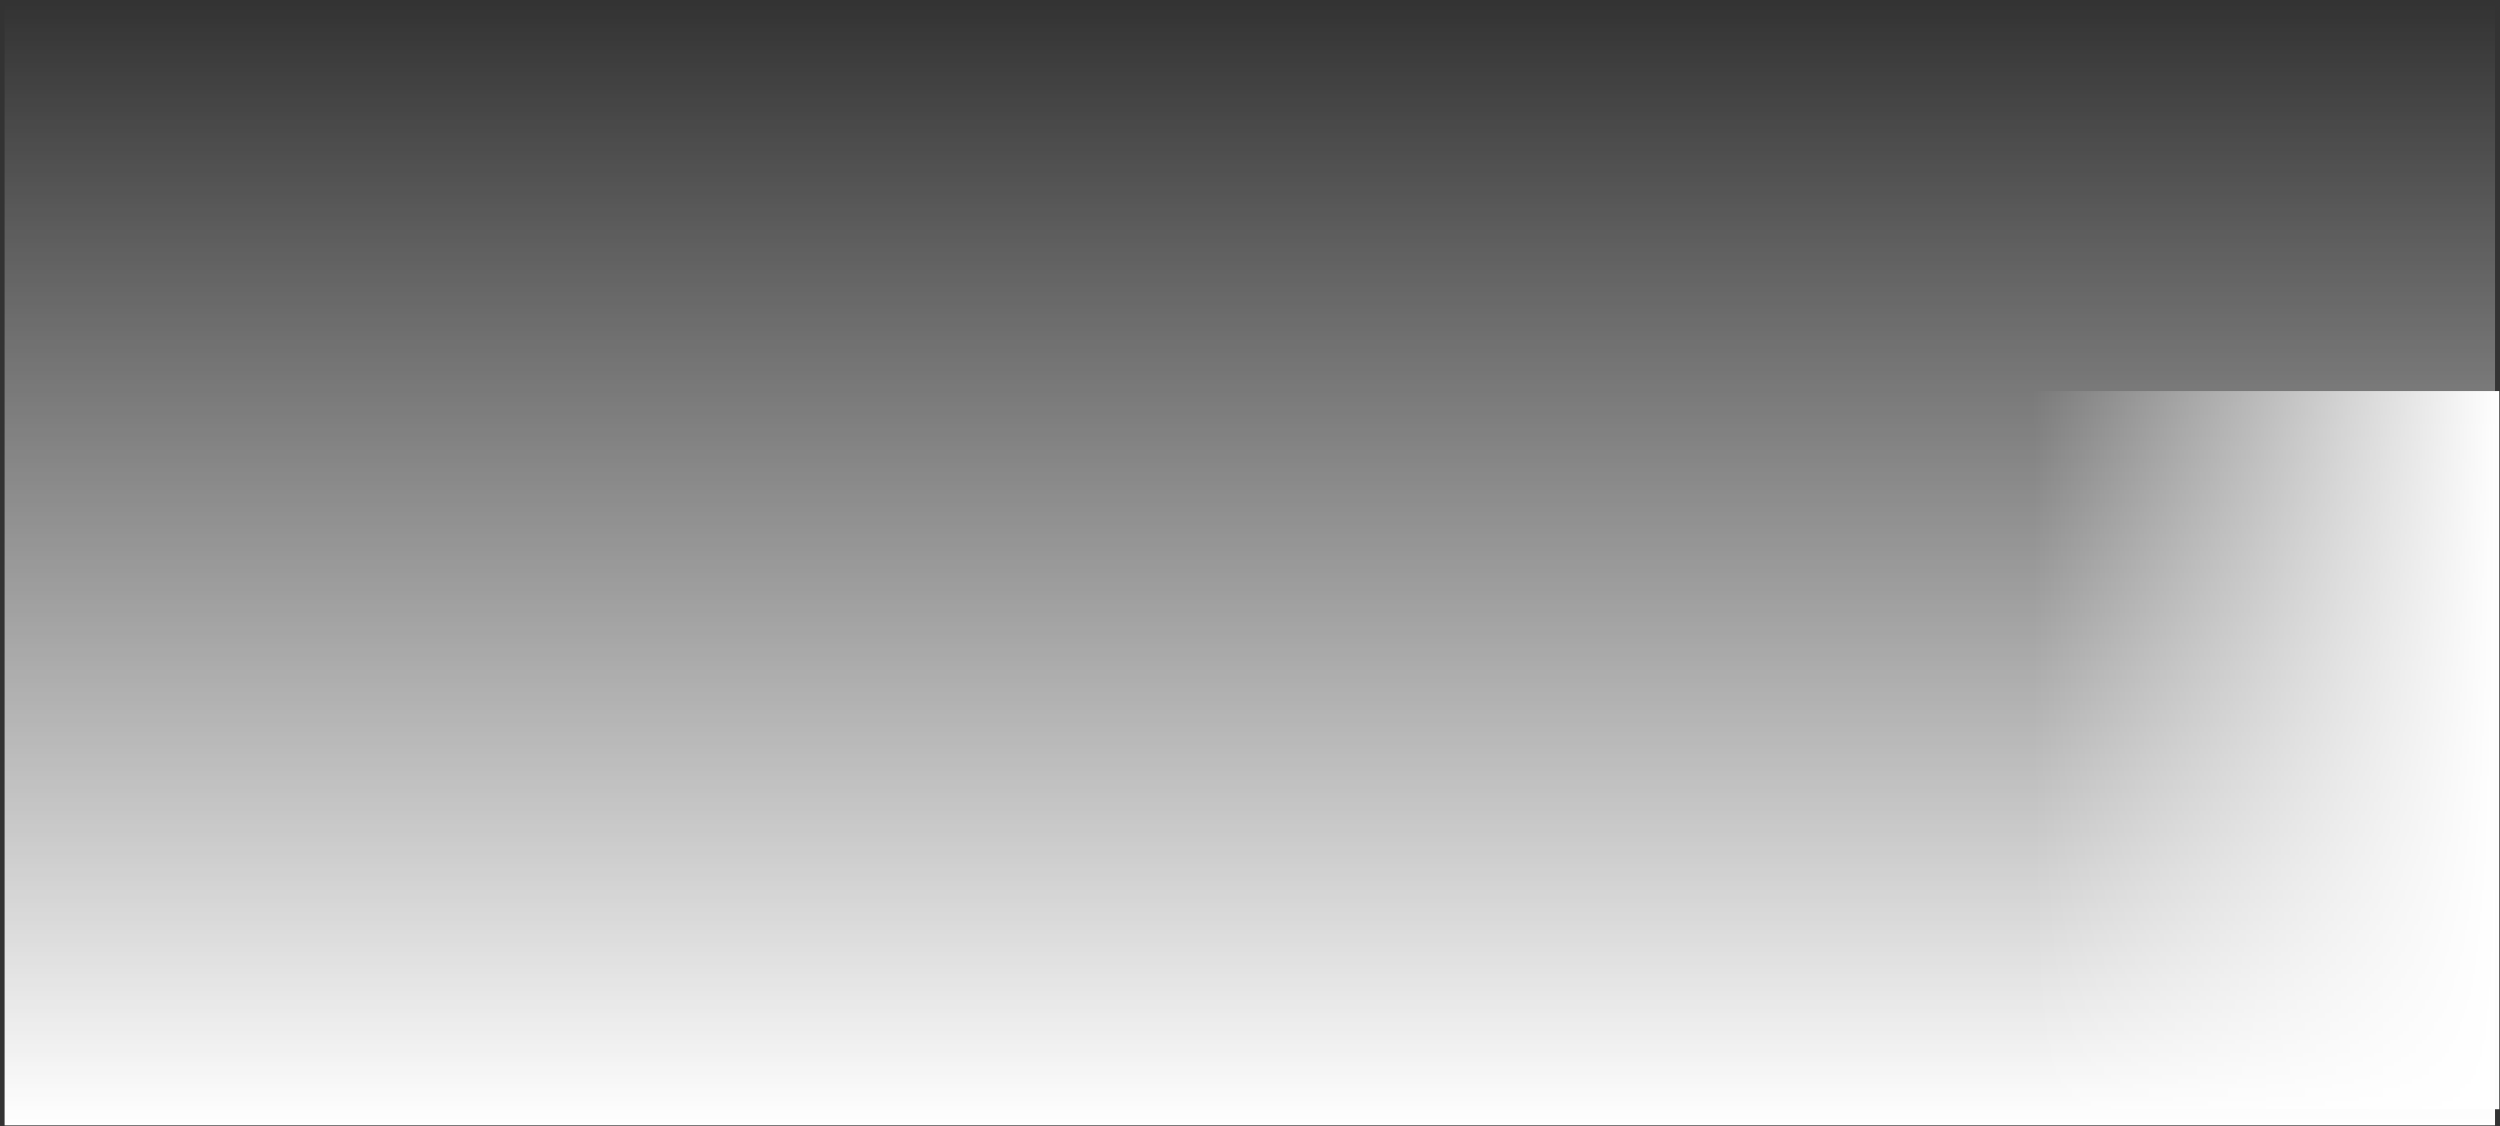 <?xml version="1.0" encoding="UTF-8"?> <svg xmlns="http://www.w3.org/2000/svg" width="435" height="196" viewBox="0 0 435 196" fill="none"><rect x="0" y="0" width="435" height="196" fill="#333333" stroke="none"/> <rect width="433.334" height="195.154" transform="matrix(1 0 0 -1 0.8 195.81)" fill="url(#paint0_linear)"></rect> <rect width="124.962" height="81.103" transform="matrix(0 -1 -1 0 434.871 193.006)" fill="url(#paint1_linear)"></rect> <defs> <linearGradient id="paint0_linear" x1="216.667" y1="0" x2="216.667" y2="195.154" gradientUnits="userSpaceOnUse"> <stop stop-color="white"></stop> <stop offset="1" stop-color="white" stop-opacity="0"></stop> </linearGradient> <linearGradient id="paint1_linear" x1="62.481" y1="0" x2="62.481" y2="81.103" gradientUnits="userSpaceOnUse"> <stop stop-color="white"></stop> <stop offset="1" stop-color="white" stop-opacity="0"></stop> </linearGradient> </defs> </svg> 
